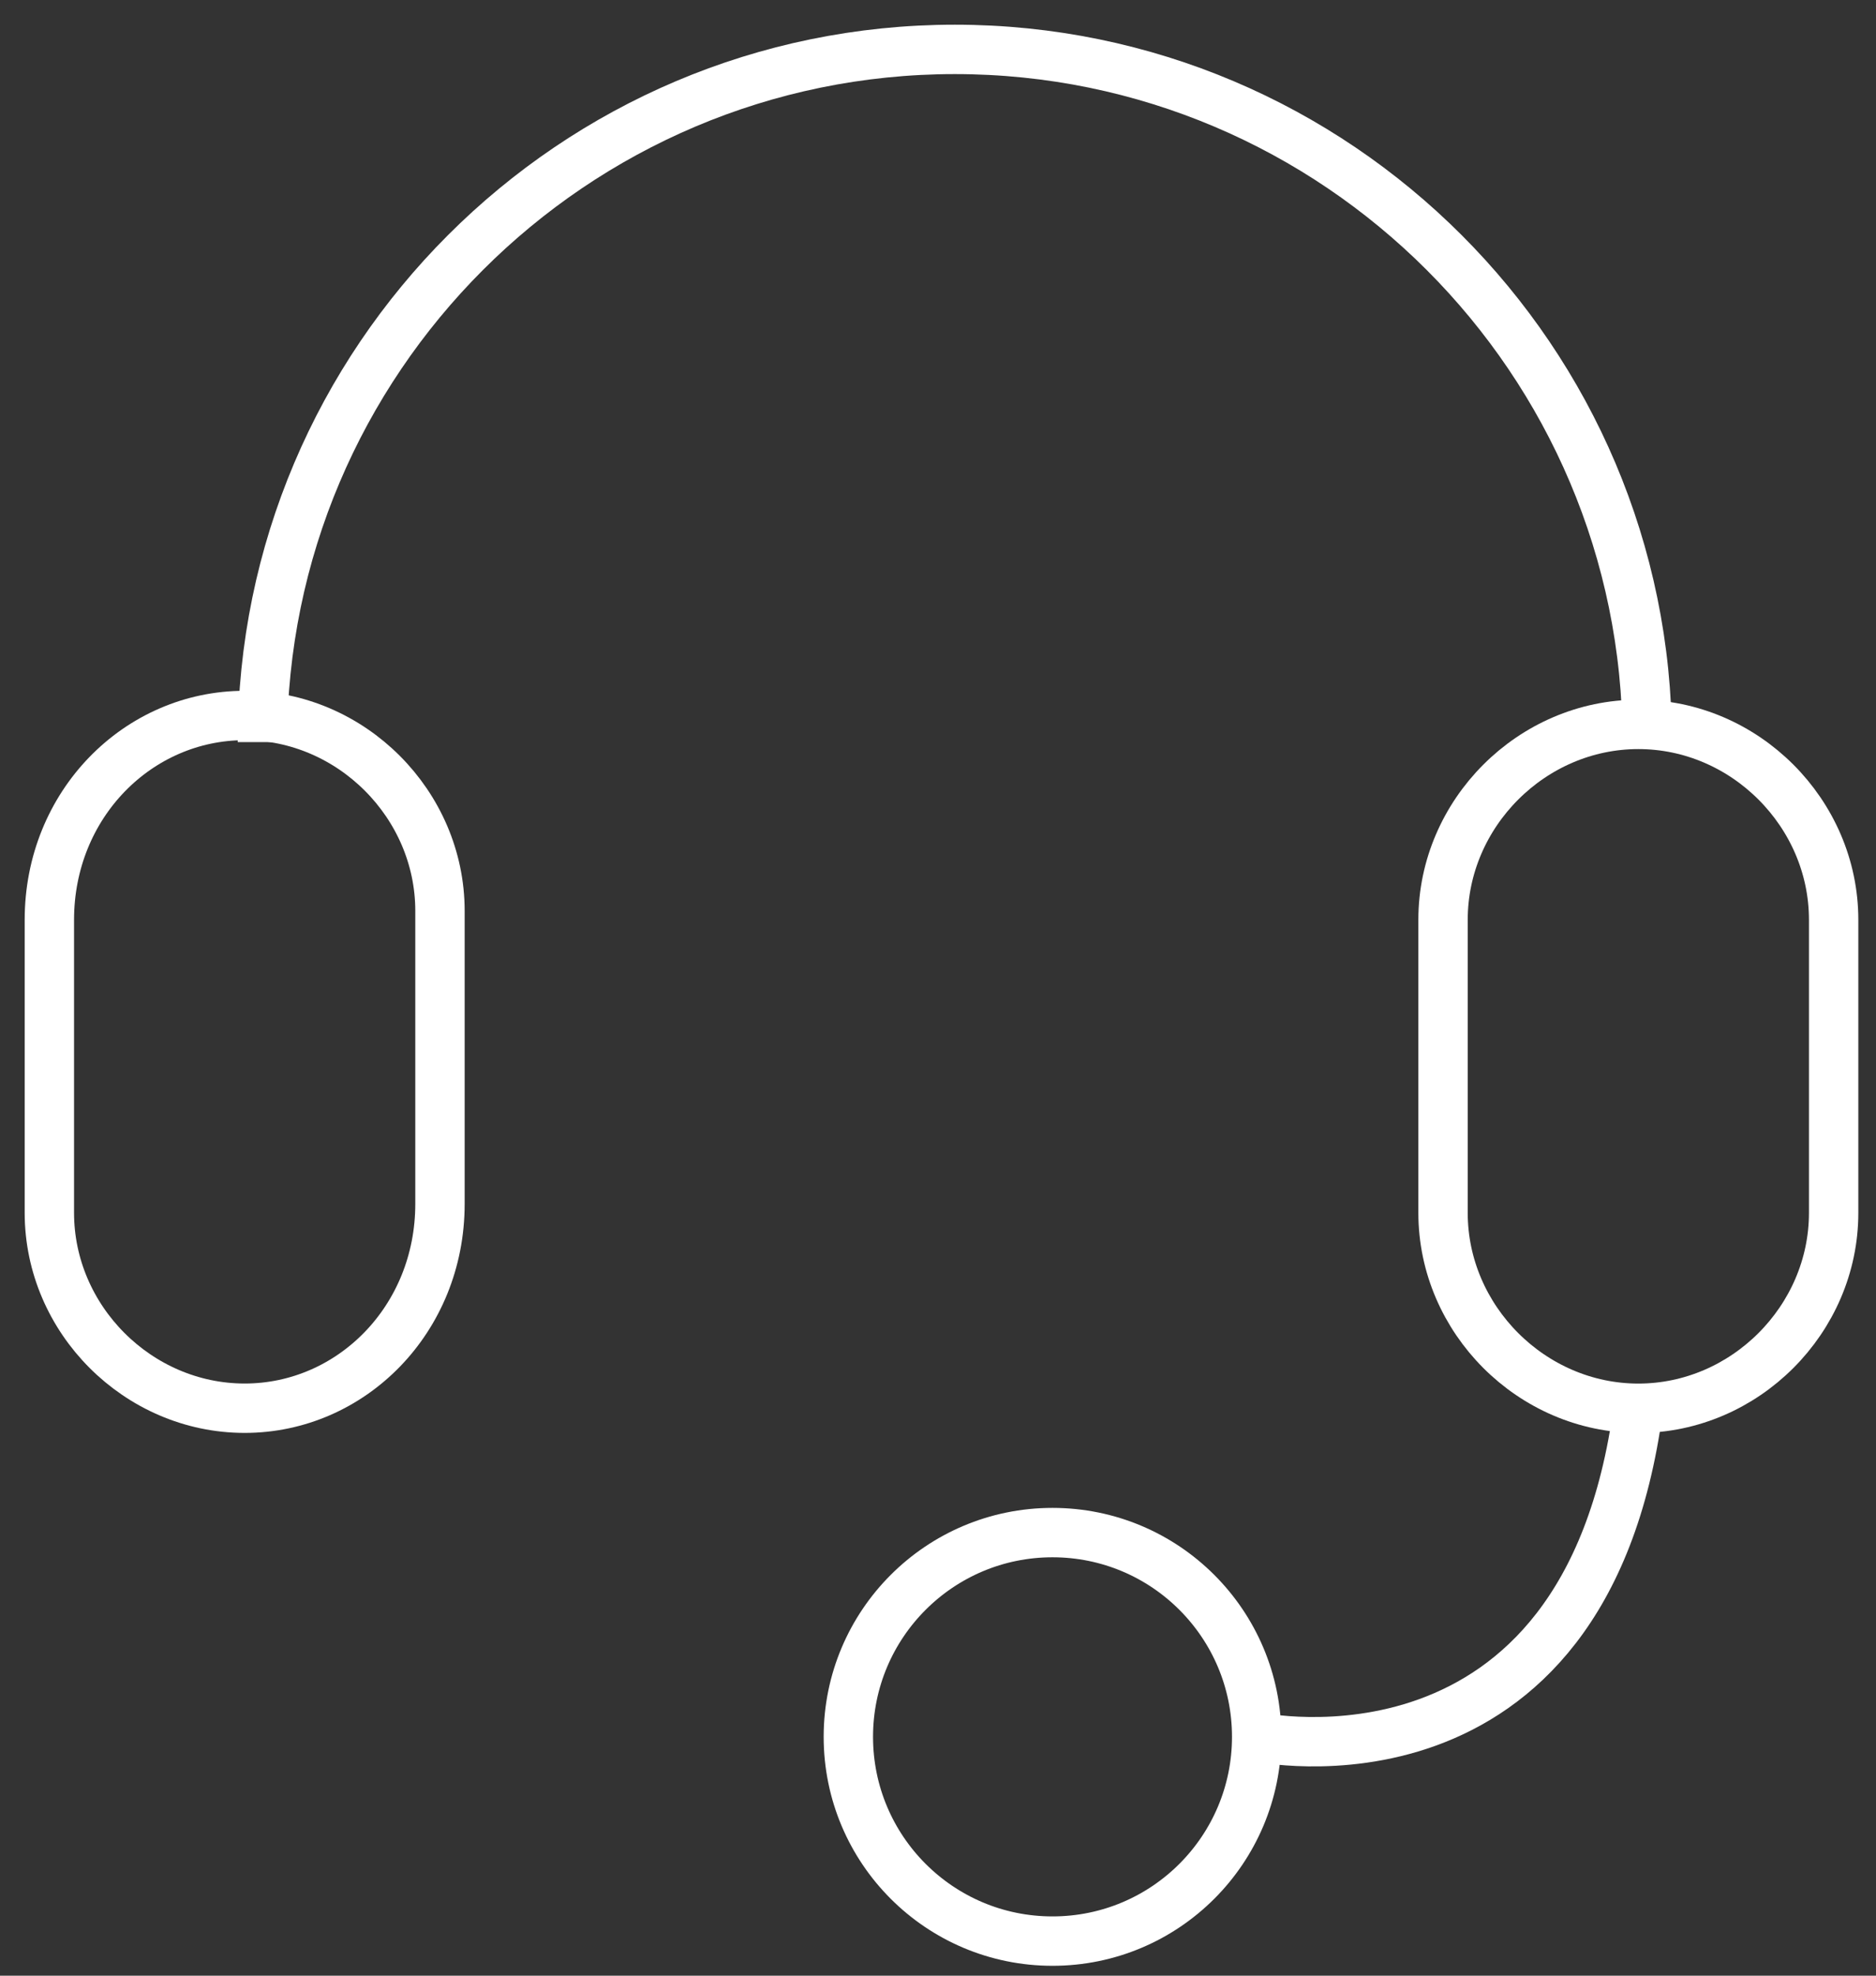 <svg width="38" height="40" viewBox="0 0 38 40" fill="none" xmlns="http://www.w3.org/2000/svg">
<rect x="0" y="0" width="38" height="40" fill="#333333" stroke="none"/>
<path d="M5.315 15.025C5.315 7.293 11.609 1 19.341 1C27.073 1 33.366 7.293 33.366 15.025" stroke="white" stroke-miterlimit="10"/>
<path d="M21.319 39.3C23.603 39.3 25.455 37.449 25.455 35.164C25.455 32.88 23.603 31.029 21.319 31.029C19.035 31.029 17.184 32.88 17.184 35.164C17.184 37.449 19.035 39.3 21.319 39.3Z" stroke="white" stroke-miterlimit="10"/>
<path d="M4.956 28.511C2.798 28.511 1 26.713 1 24.555V18.622C1 16.284 2.798 14.486 4.956 14.486C7.114 14.486 8.912 16.284 8.912 18.442V24.375C8.912 26.713 7.114 28.511 4.956 28.511Z" stroke="white" stroke-miterlimit="10"/>
<path d="M33.186 28.512C31.029 28.512 29.23 26.713 29.23 24.556V18.622C29.23 16.464 31.029 14.666 33.186 14.666C35.344 14.666 37.142 16.464 37.142 18.622V24.556C37.142 26.713 35.344 28.512 33.186 28.512Z" stroke="white" stroke-miterlimit="10"/>
<path d="M25.454 35.164C25.454 35.164 32.107 36.603 33.186 28.511" stroke="white" stroke-miterlimit="10"/>
</svg>
